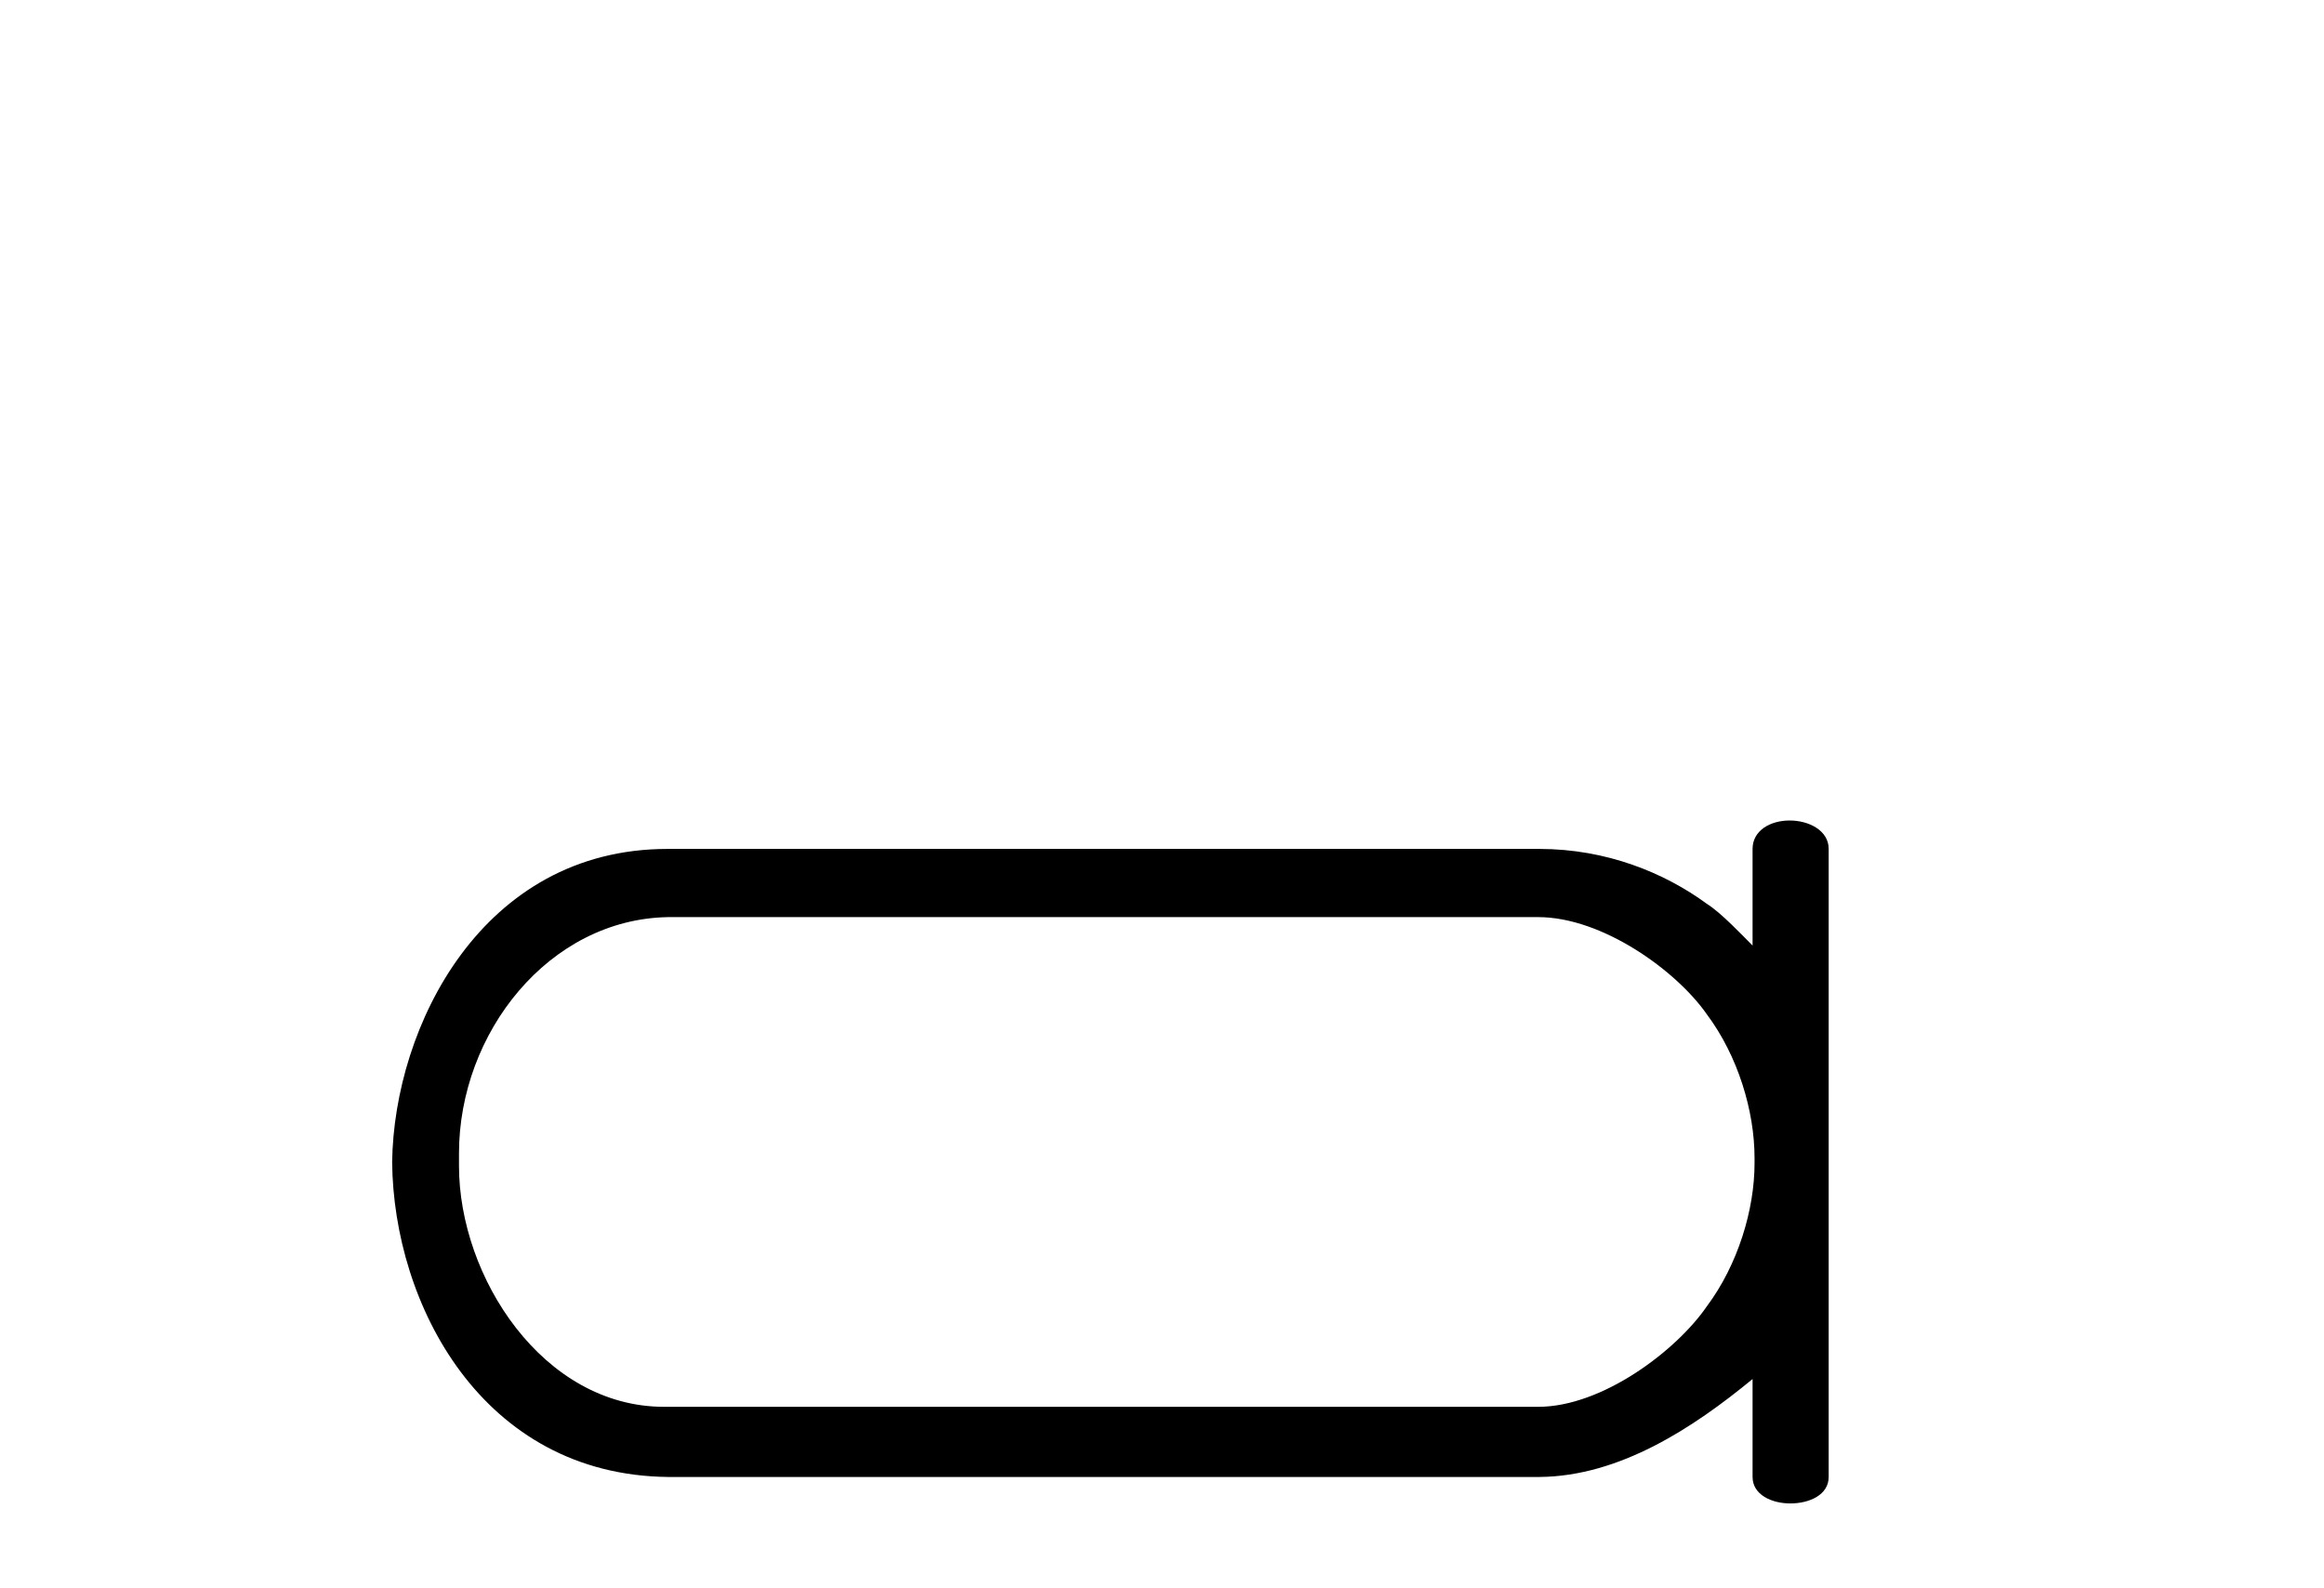 <?xml version='1.0' encoding='UTF-8' standalone='yes'?><svg xmlns='http://www.w3.org/2000/svg' xmlns:xlink='http://www.w3.org/1999/xlink' width='60.0' height='41.0' ><path d='M 39.712 23.674 C 41.369 23.674 43.283 25.057 44.068 26.185 C 44.871 27.261 45.298 28.679 45.298 29.892 C 45.298 29.96 45.298 29.977 45.298 29.994 C 45.298 30.029 45.298 30.012 45.298 30.029 C 45.298 31.224 44.871 32.642 44.068 33.719 C 43.283 34.863 41.369 36.315 39.712 36.315 L 17.145 36.315 C 14.019 36.315 11.85 32.967 11.85 30.097 C 11.85 30.046 11.85 30.029 11.85 29.994 C 11.85 29.943 11.85 29.858 11.85 29.772 C 11.85 26.663 14.173 23.725 17.248 23.674 ZM 46.204 21.18 C 45.708 21.18 45.247 21.436 45.247 21.914 L 45.247 24.408 C 44.991 24.152 44.427 23.554 44.068 23.332 C 42.975 22.529 41.472 21.914 39.746 21.914 L 17.231 21.914 C 12.447 21.914 10.175 26.492 10.124 29.994 C 10.158 33.667 12.447 38.075 17.248 38.126 L 39.746 38.126 C 41.813 38.109 43.71 36.862 45.247 35.598 L 45.247 38.126 C 45.247 38.587 45.743 38.809 46.221 38.809 C 46.716 38.809 47.212 38.587 47.212 38.126 L 47.212 21.914 C 47.212 21.436 46.699 21.18 46.204 21.18 Z' style='fill:#000000;stroke:none' /></svg>